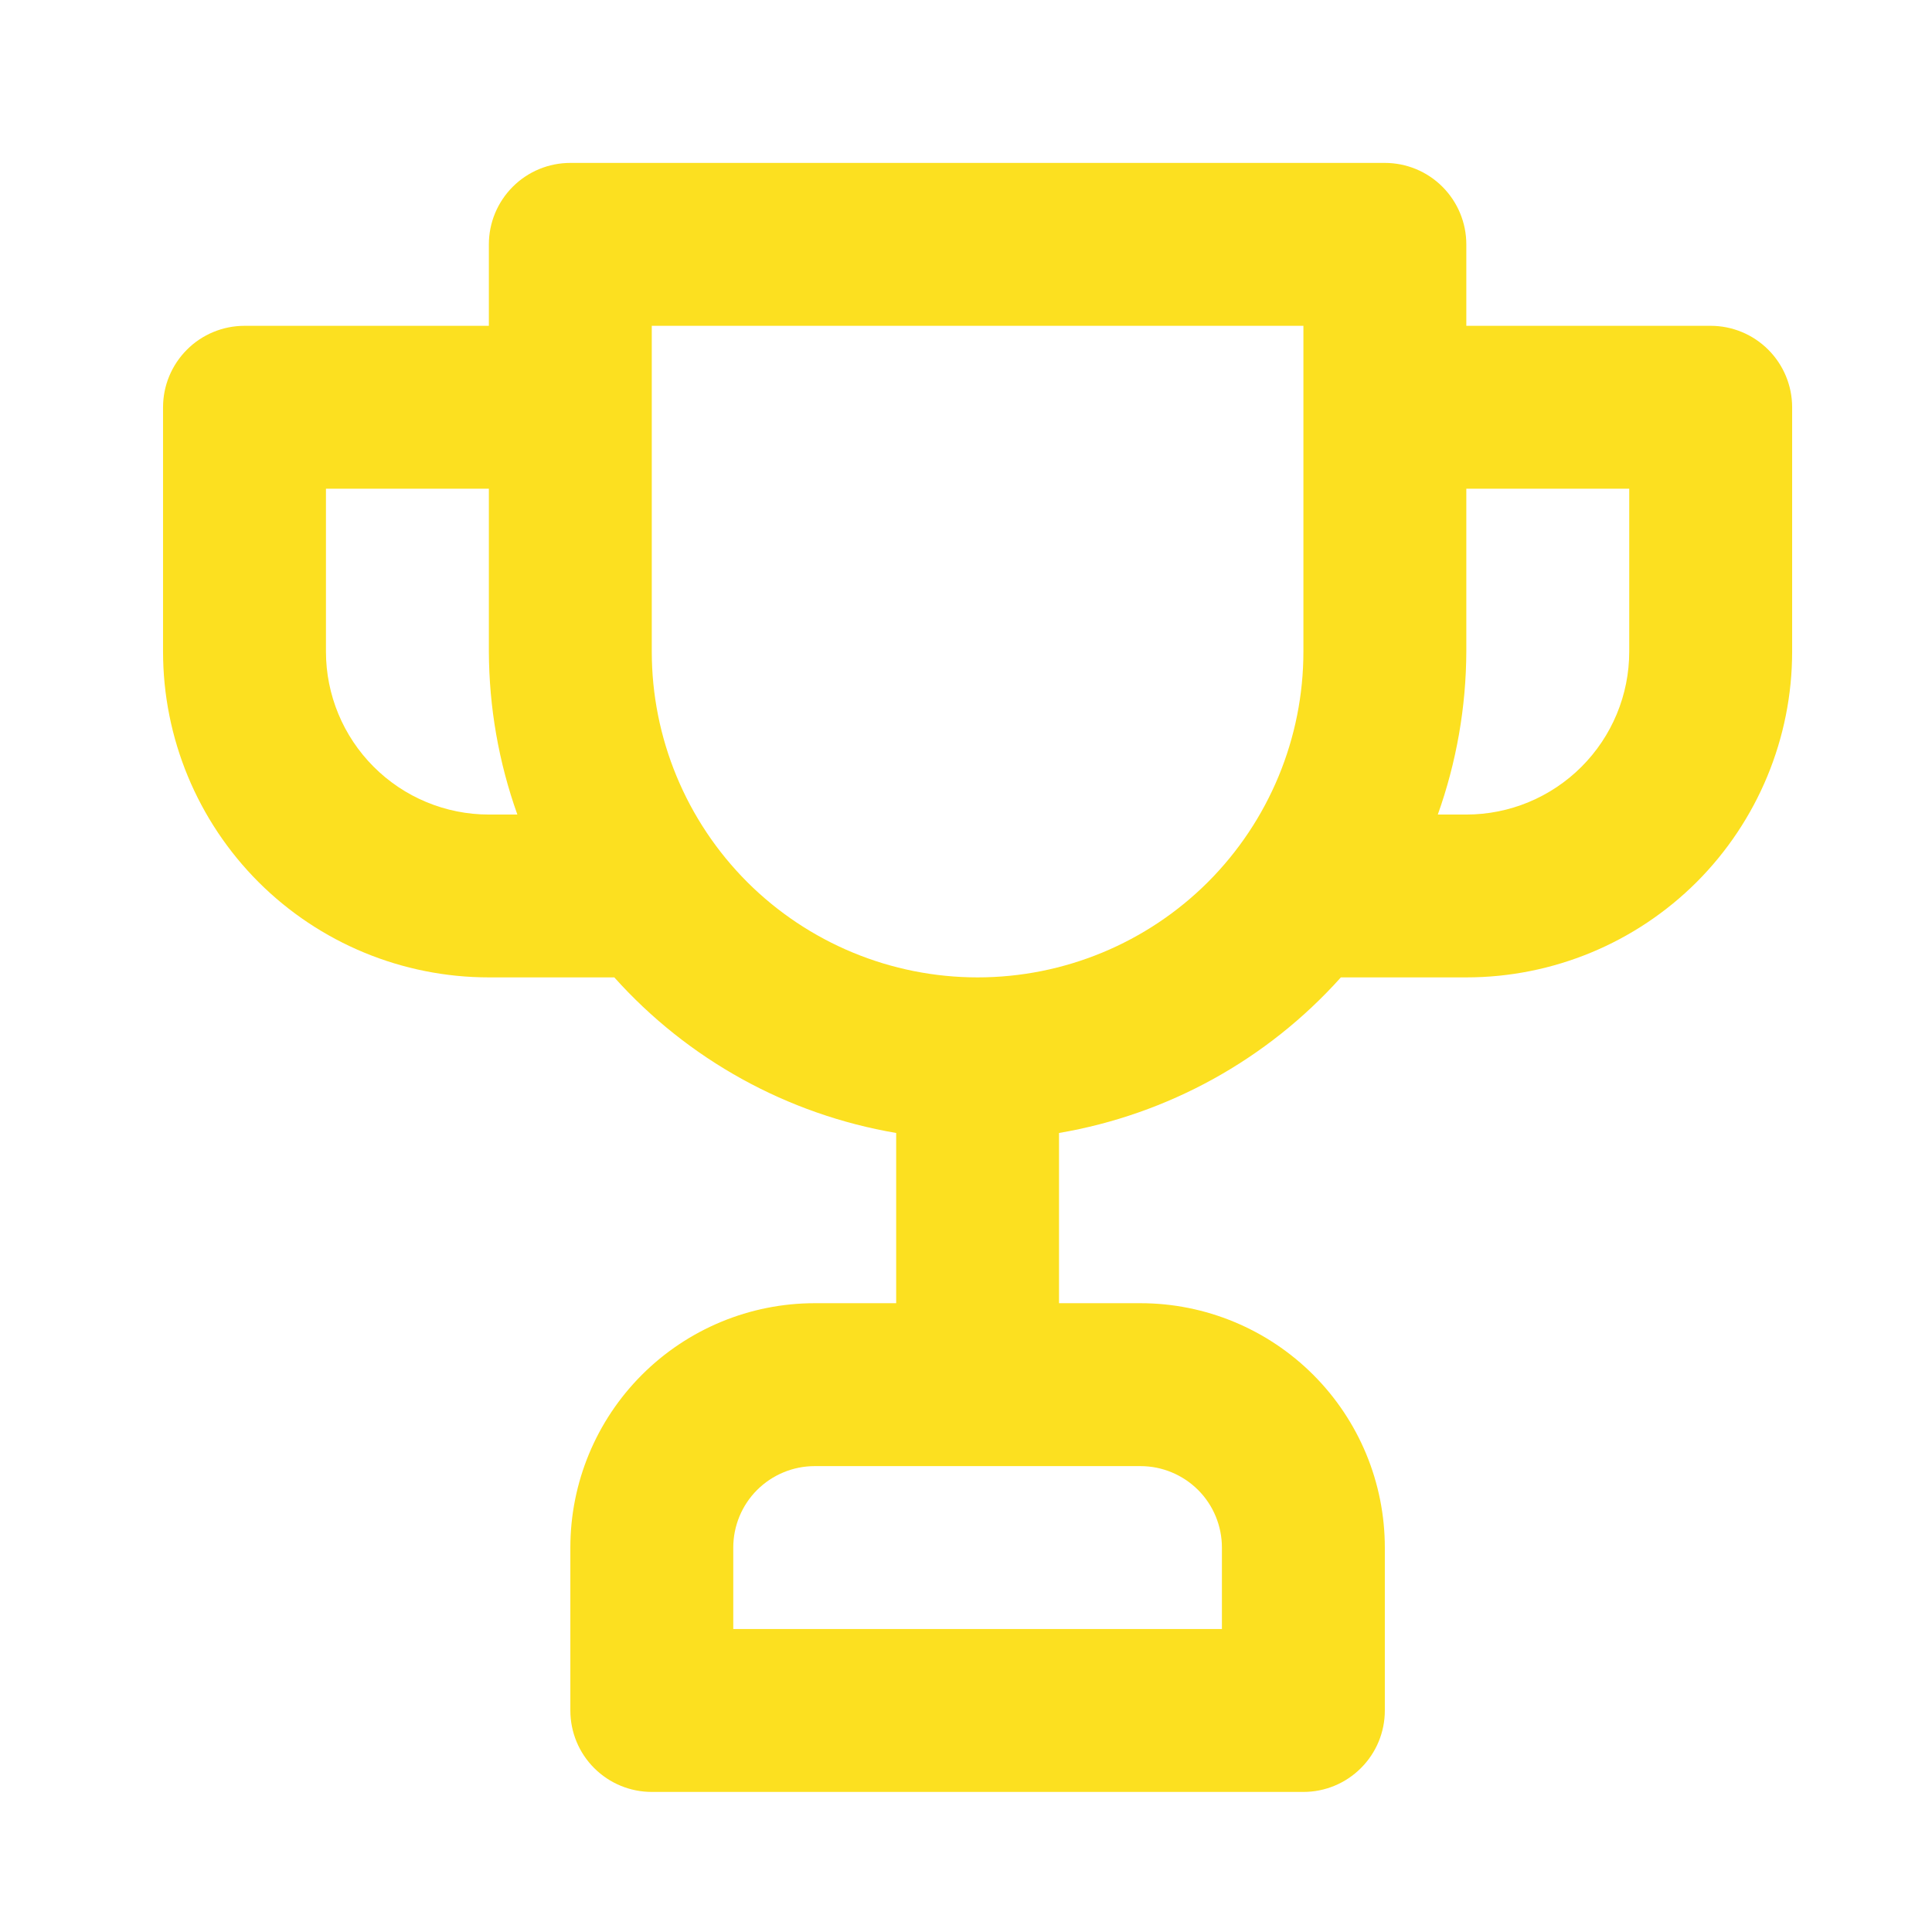 <svg width="28" height="28" viewBox="0 0 28 28" fill="none" xmlns="http://www.w3.org/2000/svg">
<g clip-path="url(#clip0_1357_1323)">
<path d="M24.792 4.722H21.251V3.541C21.251 3.228 21.126 2.928 20.905 2.707C20.684 2.485 20.383 2.361 20.07 2.361H8.266C7.953 2.361 7.652 2.485 7.431 2.707C7.21 2.928 7.085 3.228 7.085 3.541V4.722H3.544C3.231 4.722 2.93 4.846 2.709 5.068C2.488 5.289 2.363 5.589 2.363 5.902V9.444C2.363 10.696 2.861 11.897 3.746 12.783C4.632 13.668 5.833 14.165 7.085 14.165H8.903C9.971 15.357 11.41 16.151 12.988 16.42V18.887H11.807C10.868 18.887 9.967 19.261 9.303 19.925C8.639 20.589 8.266 21.489 8.266 22.429V24.79C8.266 25.103 8.39 25.403 8.611 25.624C8.833 25.846 9.133 25.97 9.446 25.97H18.89C19.203 25.97 19.503 25.846 19.724 25.624C19.946 25.403 20.07 25.103 20.07 24.79V22.429C20.07 21.489 19.697 20.589 19.033 19.925C18.369 19.261 17.468 18.887 16.529 18.887H15.348V16.42C16.925 16.151 18.365 15.357 19.433 14.165H21.251C22.503 14.165 23.704 13.668 24.59 12.783C25.475 11.897 25.973 10.696 25.973 9.444V5.902C25.973 5.589 25.848 5.289 25.627 5.068C25.405 4.846 25.105 4.722 24.792 4.722V4.722ZM7.085 11.805C6.459 11.805 5.858 11.556 5.416 11.113C4.973 10.67 4.724 10.07 4.724 9.444V7.083H7.085V9.444C7.088 10.248 7.227 11.047 7.498 11.805H7.085ZM16.529 21.248C16.842 21.248 17.142 21.373 17.364 21.594C17.585 21.815 17.709 22.116 17.709 22.429V23.609H10.627V22.429C10.627 22.116 10.751 21.815 10.972 21.594C11.194 21.373 11.494 21.248 11.807 21.248H16.529ZM18.89 9.444C18.89 10.696 18.392 11.897 17.507 12.783C16.621 13.668 15.42 14.165 14.168 14.165C12.916 14.165 11.715 13.668 10.829 12.783C9.944 11.897 9.446 10.696 9.446 9.444V4.722H18.89V9.444ZM23.612 9.444C23.612 10.07 23.363 10.67 22.92 11.113C22.477 11.556 21.877 11.805 21.251 11.805H20.838C21.108 11.047 21.248 10.248 21.251 9.444V7.083H23.612V9.444Z" fill="#FCE020"/>
</g>
<defs>
<clipPath id="clip0_1357_1323">
<rect width="28" height="28" fill="white"/>
</clipPath>
</defs>
</svg>
